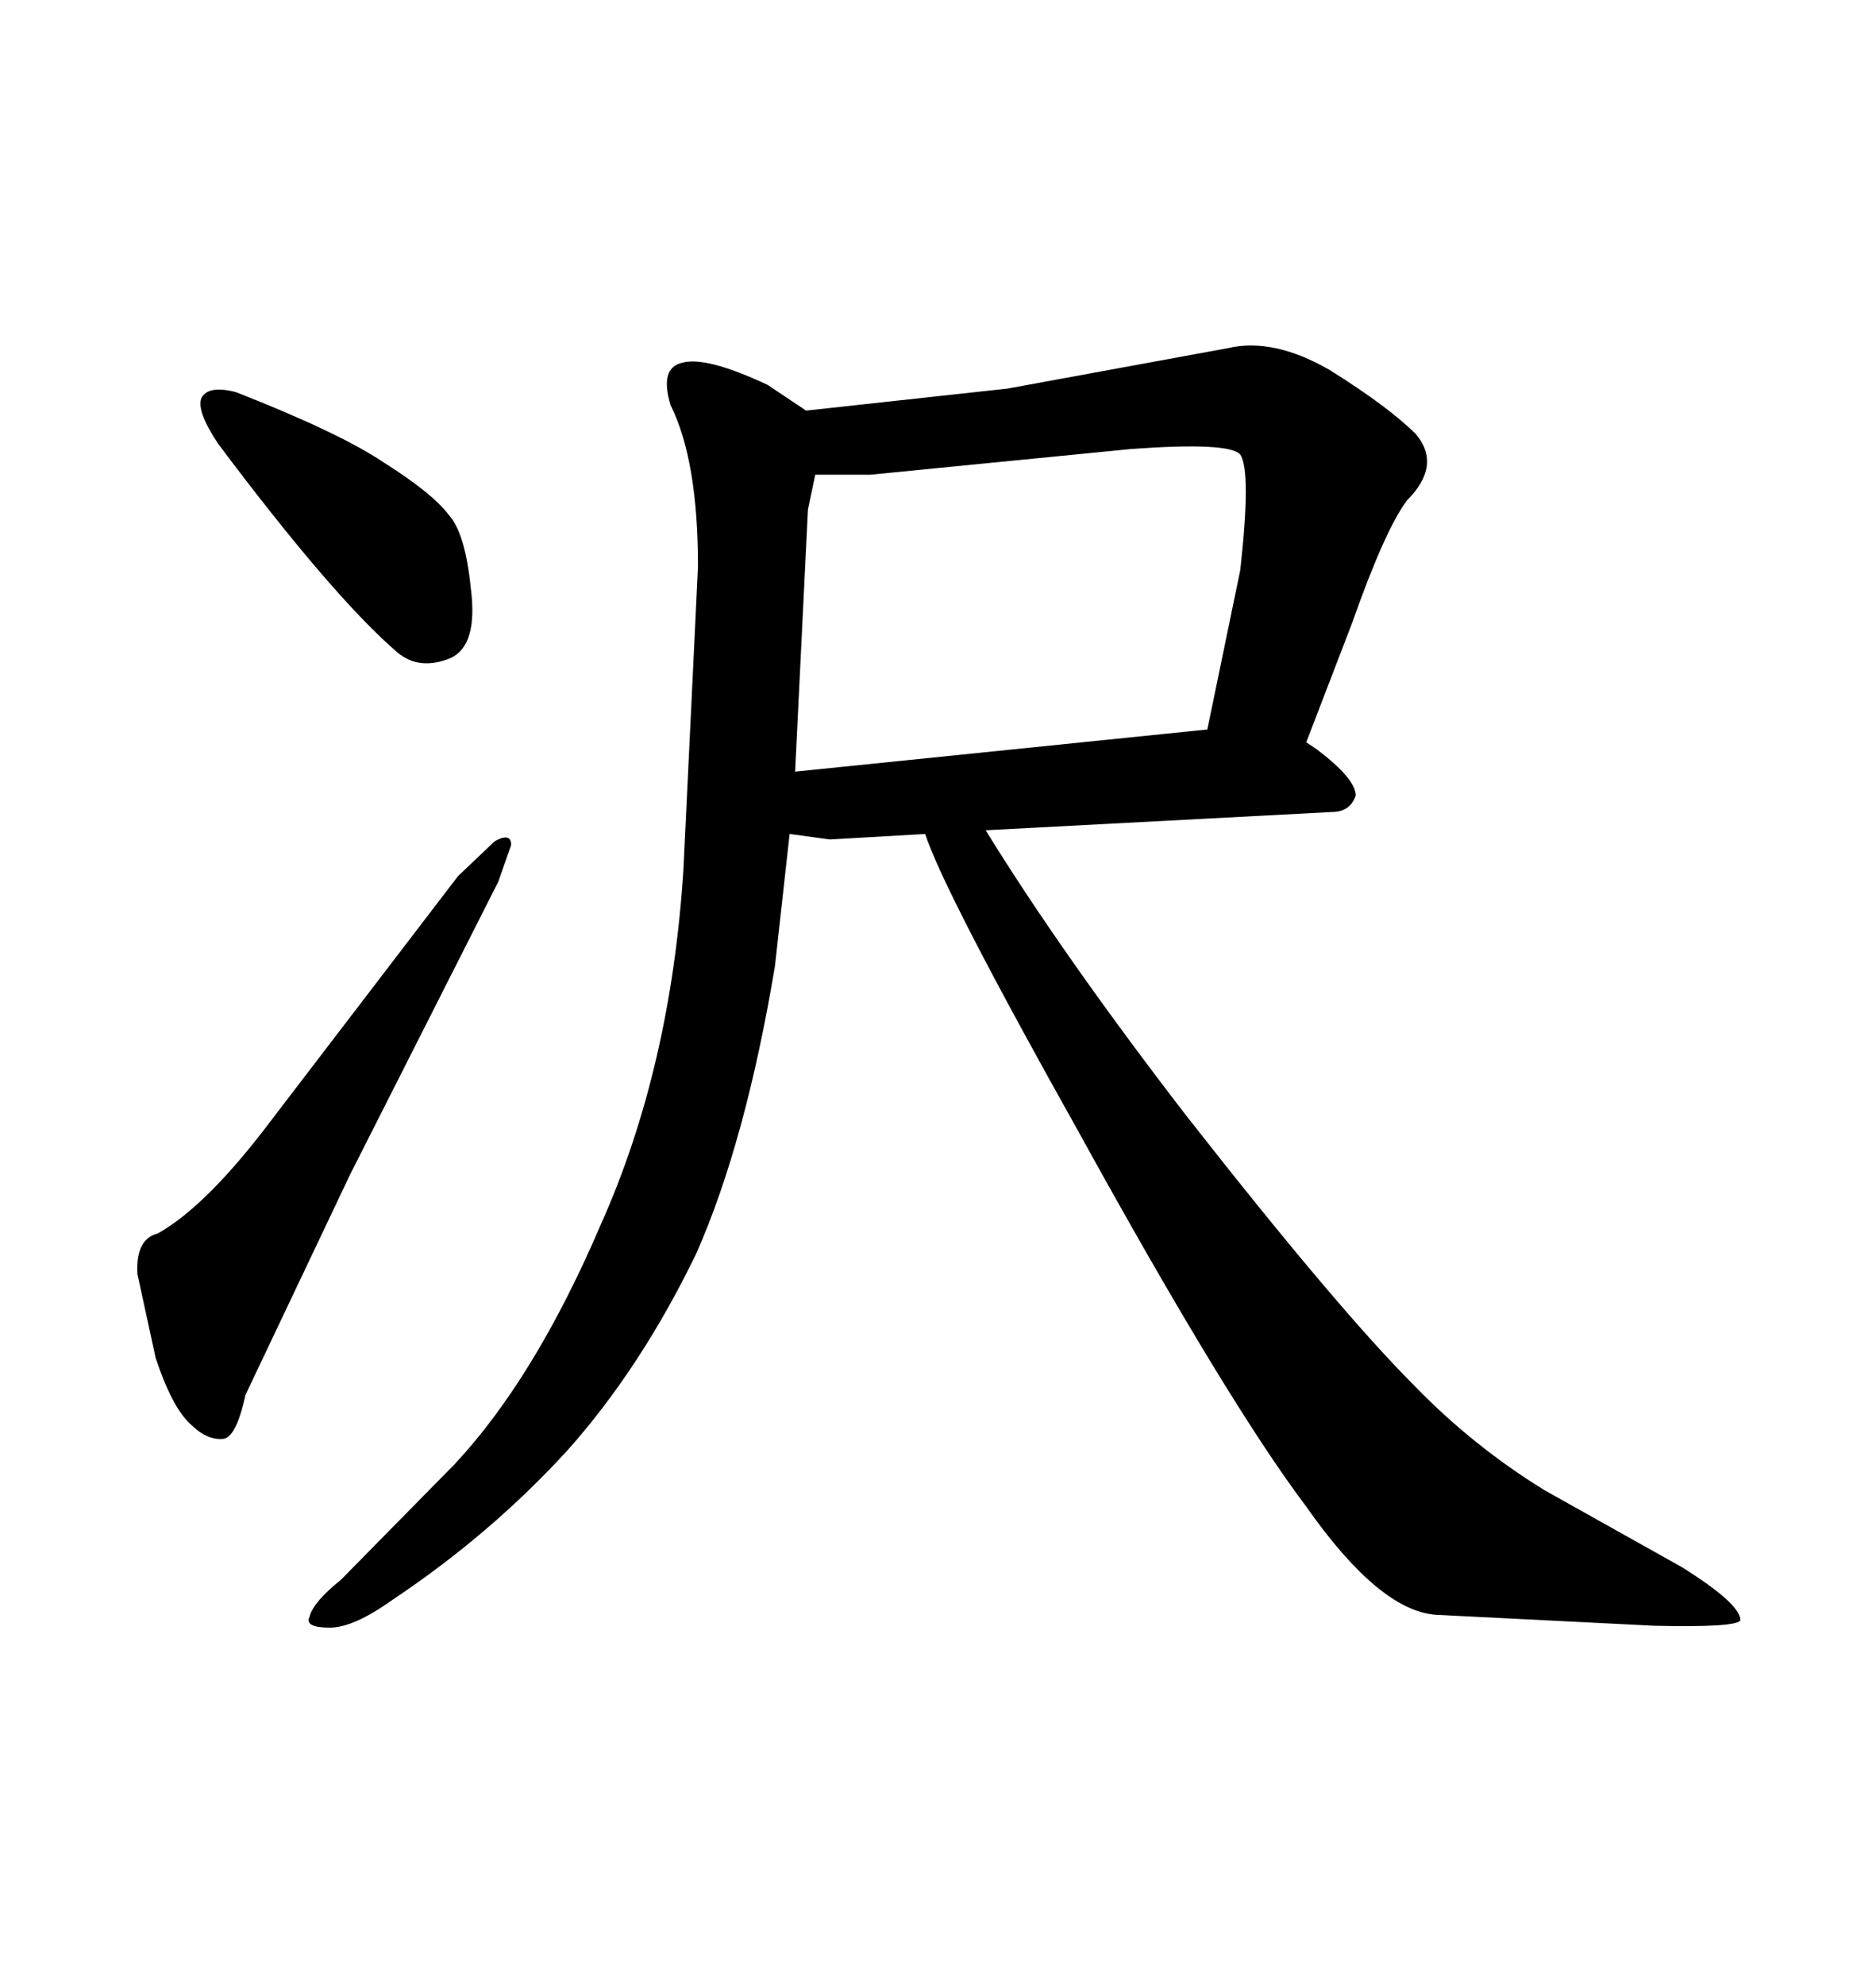 <svg xmlns="http://www.w3.org/2000/svg" xmlns:xlink="http://www.w3.org/1999/xlink" width="300" height="317.285"><path d="M25.20 197.17L25.20 197.17Q33.11 192.77 43.65 178.71L43.65 178.71L73.24 140.04L79.10 134.47Q81.74 133.01 81.74 135.06L81.74 135.06L79.69 140.92L55.96 187.79L39.26 222.95Q37.79 229.69 35.74 229.98L35.74 229.98Q33.11 230.27 30.47 227.64L30.47 227.64Q27.54 225 24.90 217.09L24.90 217.09L21.97 203.61Q21.68 198.05 25.20 197.17ZM37.79 62.70L37.79 62.70Q54.20 69.14 61.23 73.83L61.23 73.83Q69.14 78.81 71.78 82.32L71.78 82.32Q74.41 85.25 75.29 94.04L75.29 94.04Q76.46 103.13 72.07 105.18L72.07 105.18Q67.09 107.23 63.57 104.30L63.57 104.30Q53.32 95.51 34.86 70.90L34.86 70.90Q31.35 65.63 32.23 63.57L32.23 63.57Q33.40 61.52 37.79 62.70ZM109.28 139.16L111.62 90.53Q111.62 73.54 107.23 64.75L107.23 64.75Q105.47 58.89 108.98 58.01L108.98 58.01Q112.79 56.84 122.75 61.52L122.75 61.52L128.91 65.63L161.13 62.11L196.29 55.66Q203.61 53.91 212.70 59.18L212.70 59.18Q222.07 65.04 226.46 69.43L226.46 69.43Q230.57 74.41 225 79.98L225 79.98Q221.48 84.67 216.21 99.61L216.21 99.61L208.89 118.65L210.64 119.82Q216.80 124.51 216.80 127.15L216.80 127.15Q215.92 129.79 212.99 129.79L212.99 129.79L157.62 132.71Q169.92 152.64 189.55 178.13L189.55 178.13Q213.87 209.18 226.17 221.48L226.17 221.48Q235.55 231.15 246.97 238.18L246.97 238.18L268.95 250.49Q278.32 256.35 278.32 258.98L278.32 258.98Q277.73 260.16 264.55 259.86L264.55 259.86L229.69 258.11Q220.61 257.52 208.89 240.82L208.89 240.82Q196.29 224.12 172.56 181.05L172.56 181.05Q150.88 142.38 147.95 133.30L147.95 133.30L132.71 134.18L126.27 133.30L123.93 154.39Q119.24 182.52 111.33 200.39L111.33 200.39Q102.54 218.55 90.82 231.74L90.82 231.74Q78.52 245.21 62.70 255.76L62.70 255.76Q56.54 260.16 52.73 260.16L52.73 260.16Q48.63 260.16 49.51 258.40L49.51 258.40Q50.10 256.05 54.49 252.54L54.49 252.54L72.66 234.08Q85.55 220.31 96.09 195.70L96.09 195.70Q107.23 170.80 109.28 139.16L109.28 139.16ZM193.07 116.60L198.34 91.11Q200.10 75.29 198.34 72.66L198.34 72.66Q196.58 70.61 180.76 71.78L180.76 71.78L139.16 75.88L130.37 75.88L129.20 81.45L127.15 123.34L193.07 116.60Z"/></svg>